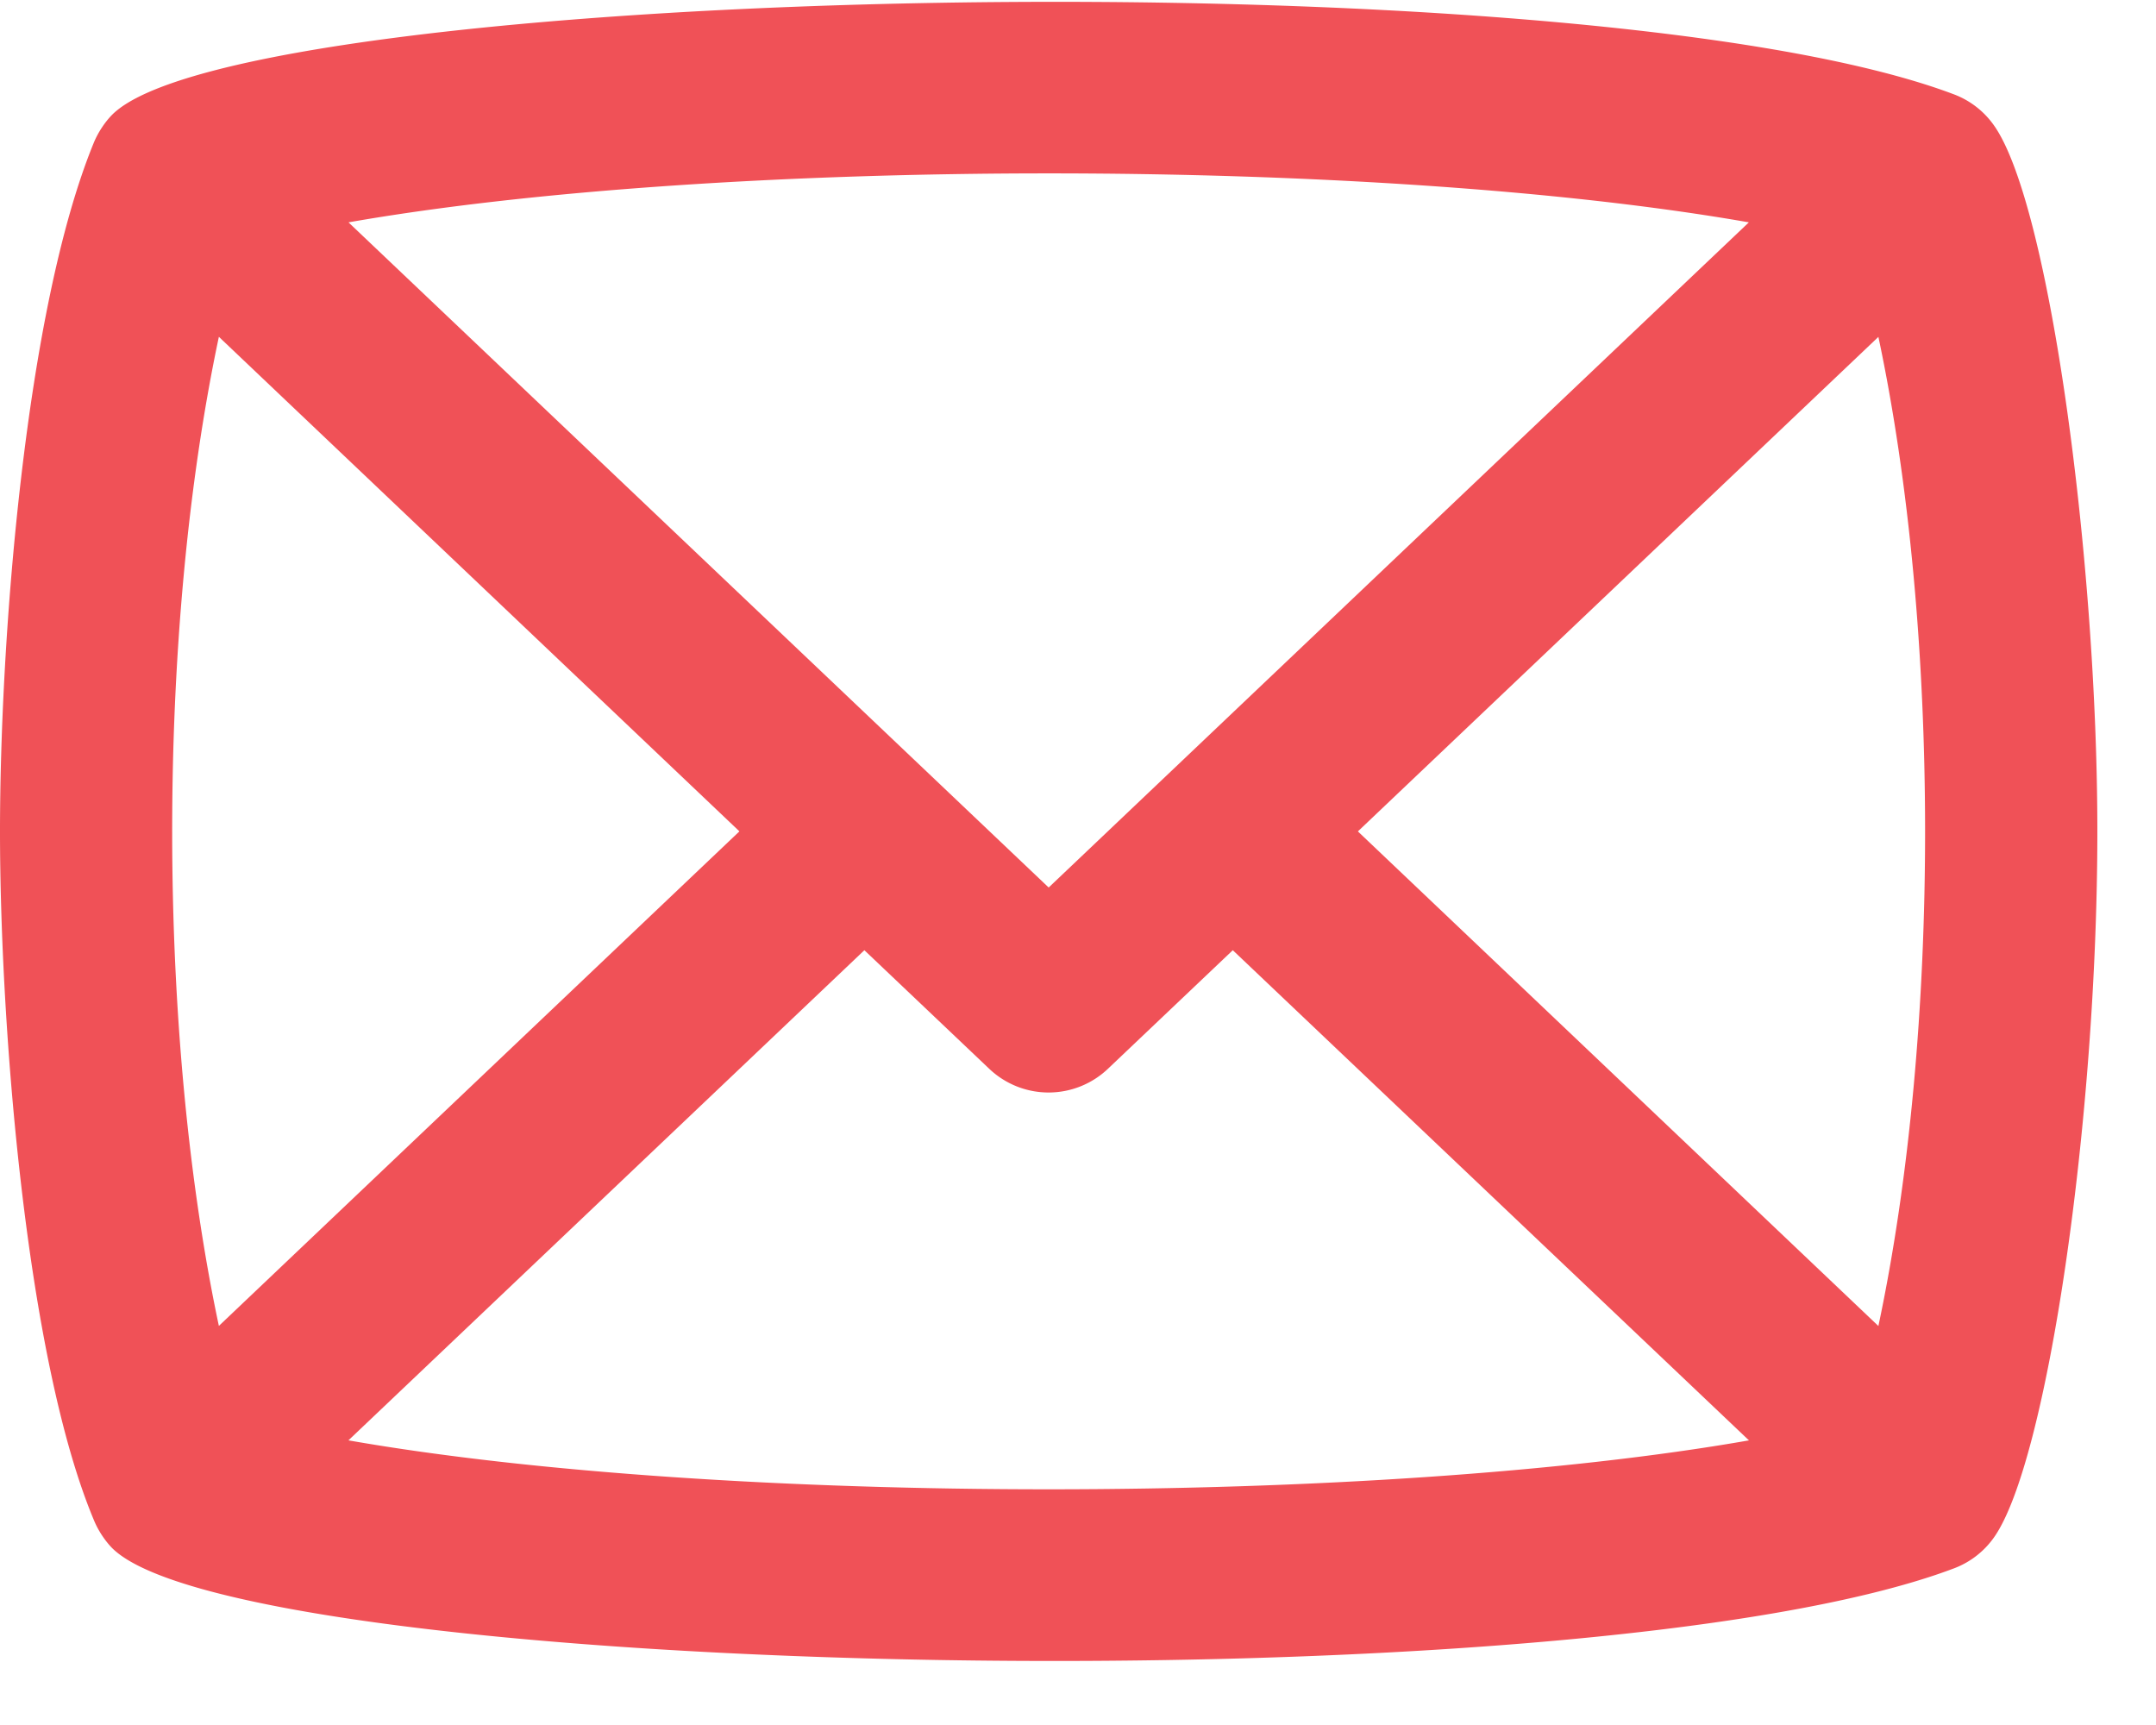 <svg xmlns="http://www.w3.org/2000/svg" width="25" height="20" viewBox="0 0 25 20">
    <path fill="#F05157" fill-rule="nonzero" d="M23.12 17.827c.617-.868 1.2-4.837 1.2-8.188 0-3.123-.55-7.265-1.198-8.184a.998.998 0 0 0-.462-.36C18.315-.55 2.73-.175 1.29 1.341c-.074.078-.15.189-.2.308C.29 3.594 0 7.413 0 9.639c0 2.237.3 6.116 1.094 7.998.049.115.122.222.195.3 1.446 1.52 17.03 1.89 21.371.246a.997.997 0 0 0 .46-.356zM15.745 9.64l6.036-5.734c.717 3.377.727 8.04 0 11.468L15.746 9.64zm4.533-7.061L12.16 10.29 4.041 2.578c4.308-.755 11.908-.759 16.238 0zM2.538 15.373c-.717-3.377-.727-8.04 0-11.468l6.036 5.734-6.036 5.734zM4.04 16.7l5.983-5.683 1.448 1.375a.999.999 0 0 0 1.376 0l1.448-1.375L20.28 16.7c-4.308.755-11.909.758-16.238 0z"/>
</svg>
